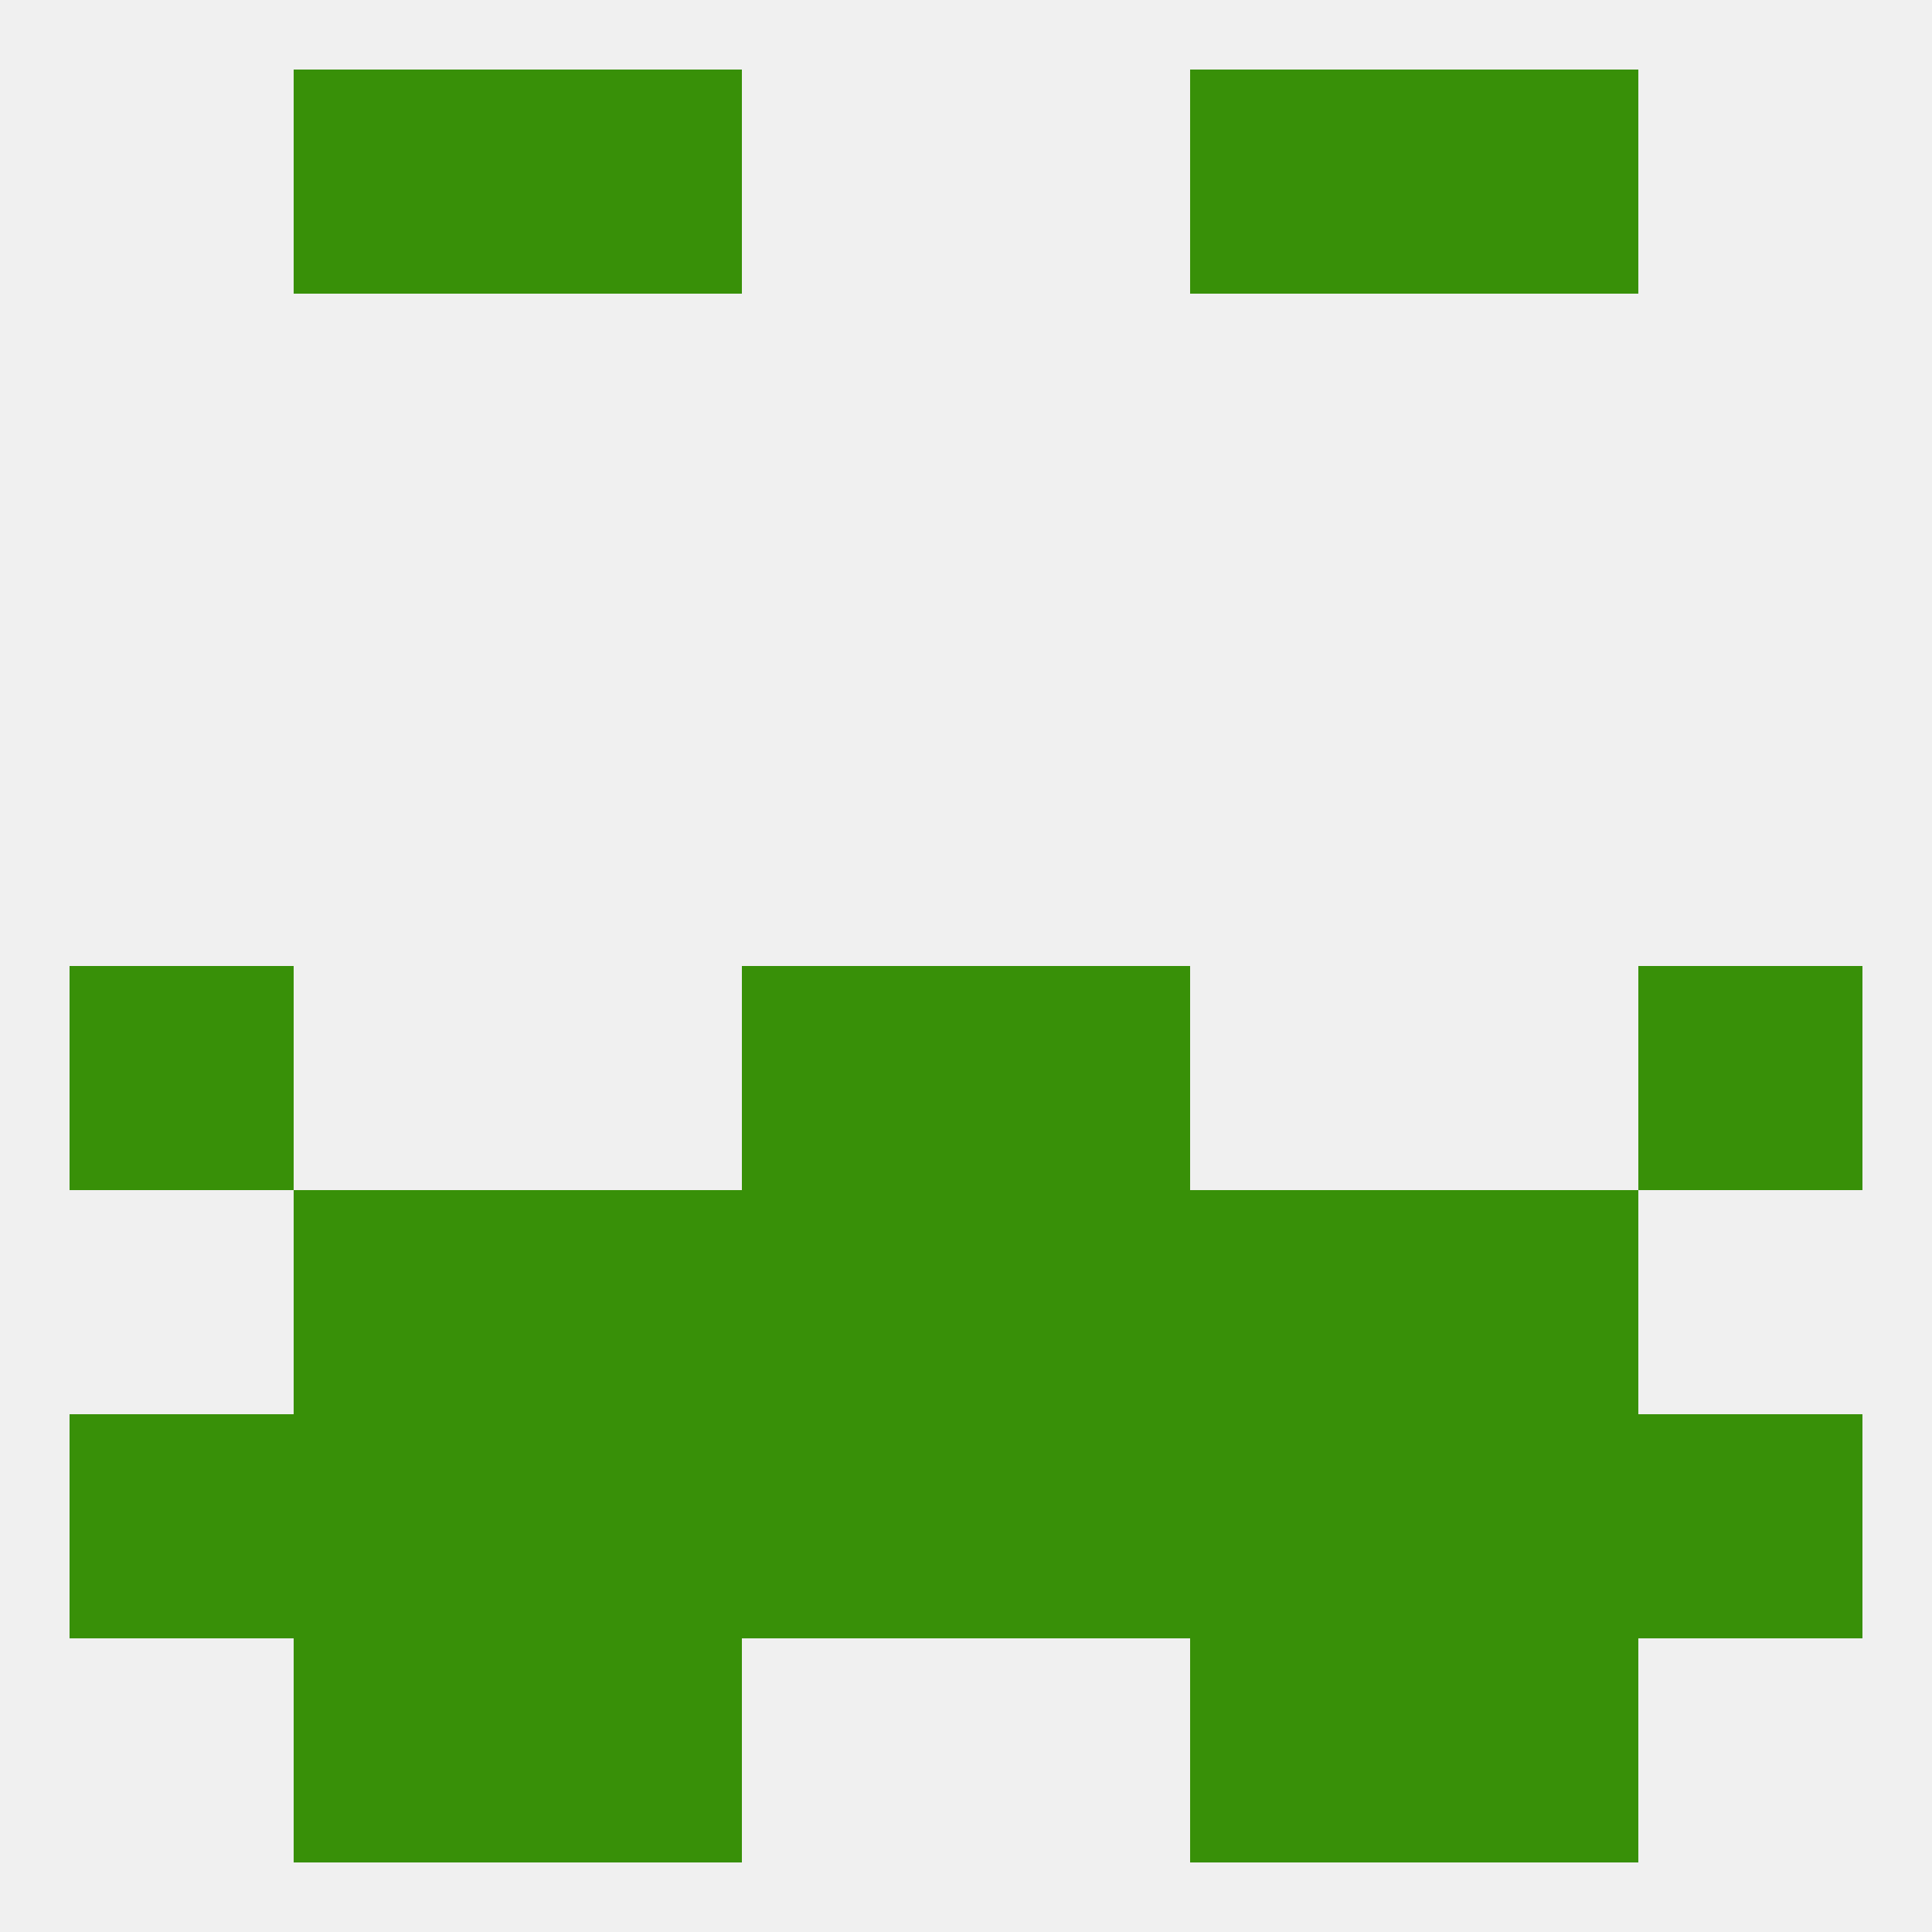 
<!--   <?xml version="1.0"?> -->
<svg version="1.1" baseprofile="full" xmlns="http://www.w3.org/2000/svg" xmlns:xlink="http://www.w3.org/1999/xlink" xmlns:ev="http://www.w3.org/2001/xml-events" width="250" height="250" viewBox="0 0 250 250" >
	<rect width="100%" height="100%" fill="rgba(240,240,240,255)"/>

	<rect x="38" y="212" width="29" height="29" fill="rgba(56,144,8,255)"/>
	<rect x="183" y="212" width="29" height="29" fill="rgba(56,144,8,255)"/>
	<rect x="67" y="212" width="29" height="29" fill="rgba(56,144,8,255)"/>
	<rect x="154" y="212" width="29" height="29" fill="rgba(56,144,8,255)"/>
	<rect x="96" y="125" width="29" height="29" fill="rgba(56,144,8,255)"/>
	<rect x="125" y="125" width="29" height="29" fill="rgba(56,144,8,255)"/>
	<rect x="9" y="125" width="29" height="29" fill="rgba(56,144,8,255)"/>
	<rect x="212" y="125" width="29" height="29" fill="rgba(56,144,8,255)"/>
	<rect x="96" y="154" width="29" height="29" fill="rgba(56,144,8,255)"/>
	<rect x="125" y="154" width="29" height="29" fill="rgba(56,144,8,255)"/>
	<rect x="38" y="154" width="29" height="29" fill="rgba(56,144,8,255)"/>
	<rect x="183" y="154" width="29" height="29" fill="rgba(56,144,8,255)"/>
	<rect x="67" y="154" width="29" height="29" fill="rgba(56,144,8,255)"/>
	<rect x="154" y="154" width="29" height="29" fill="rgba(56,144,8,255)"/>
	<rect x="67" y="183" width="29" height="29" fill="rgba(56,144,8,255)"/>
	<rect x="212" y="183" width="29" height="29" fill="rgba(56,144,8,255)"/>
	<rect x="154" y="183" width="29" height="29" fill="rgba(56,144,8,255)"/>
	<rect x="38" y="183" width="29" height="29" fill="rgba(56,144,8,255)"/>
	<rect x="183" y="183" width="29" height="29" fill="rgba(56,144,8,255)"/>
	<rect x="9" y="183" width="29" height="29" fill="rgba(56,144,8,255)"/>
	<rect x="96" y="183" width="29" height="29" fill="rgba(56,144,8,255)"/>
	<rect x="125" y="183" width="29" height="29" fill="rgba(56,144,8,255)"/>
	<rect x="67" y="9" width="29" height="29" fill="rgba(56,144,8,255)"/>
	<rect x="154" y="9" width="29" height="29" fill="rgba(56,144,8,255)"/>
	<rect x="38" y="9" width="29" height="29" fill="rgba(56,144,8,255)"/>
	<rect x="183" y="9" width="29" height="29" fill="rgba(56,144,8,255)"/>
</svg>